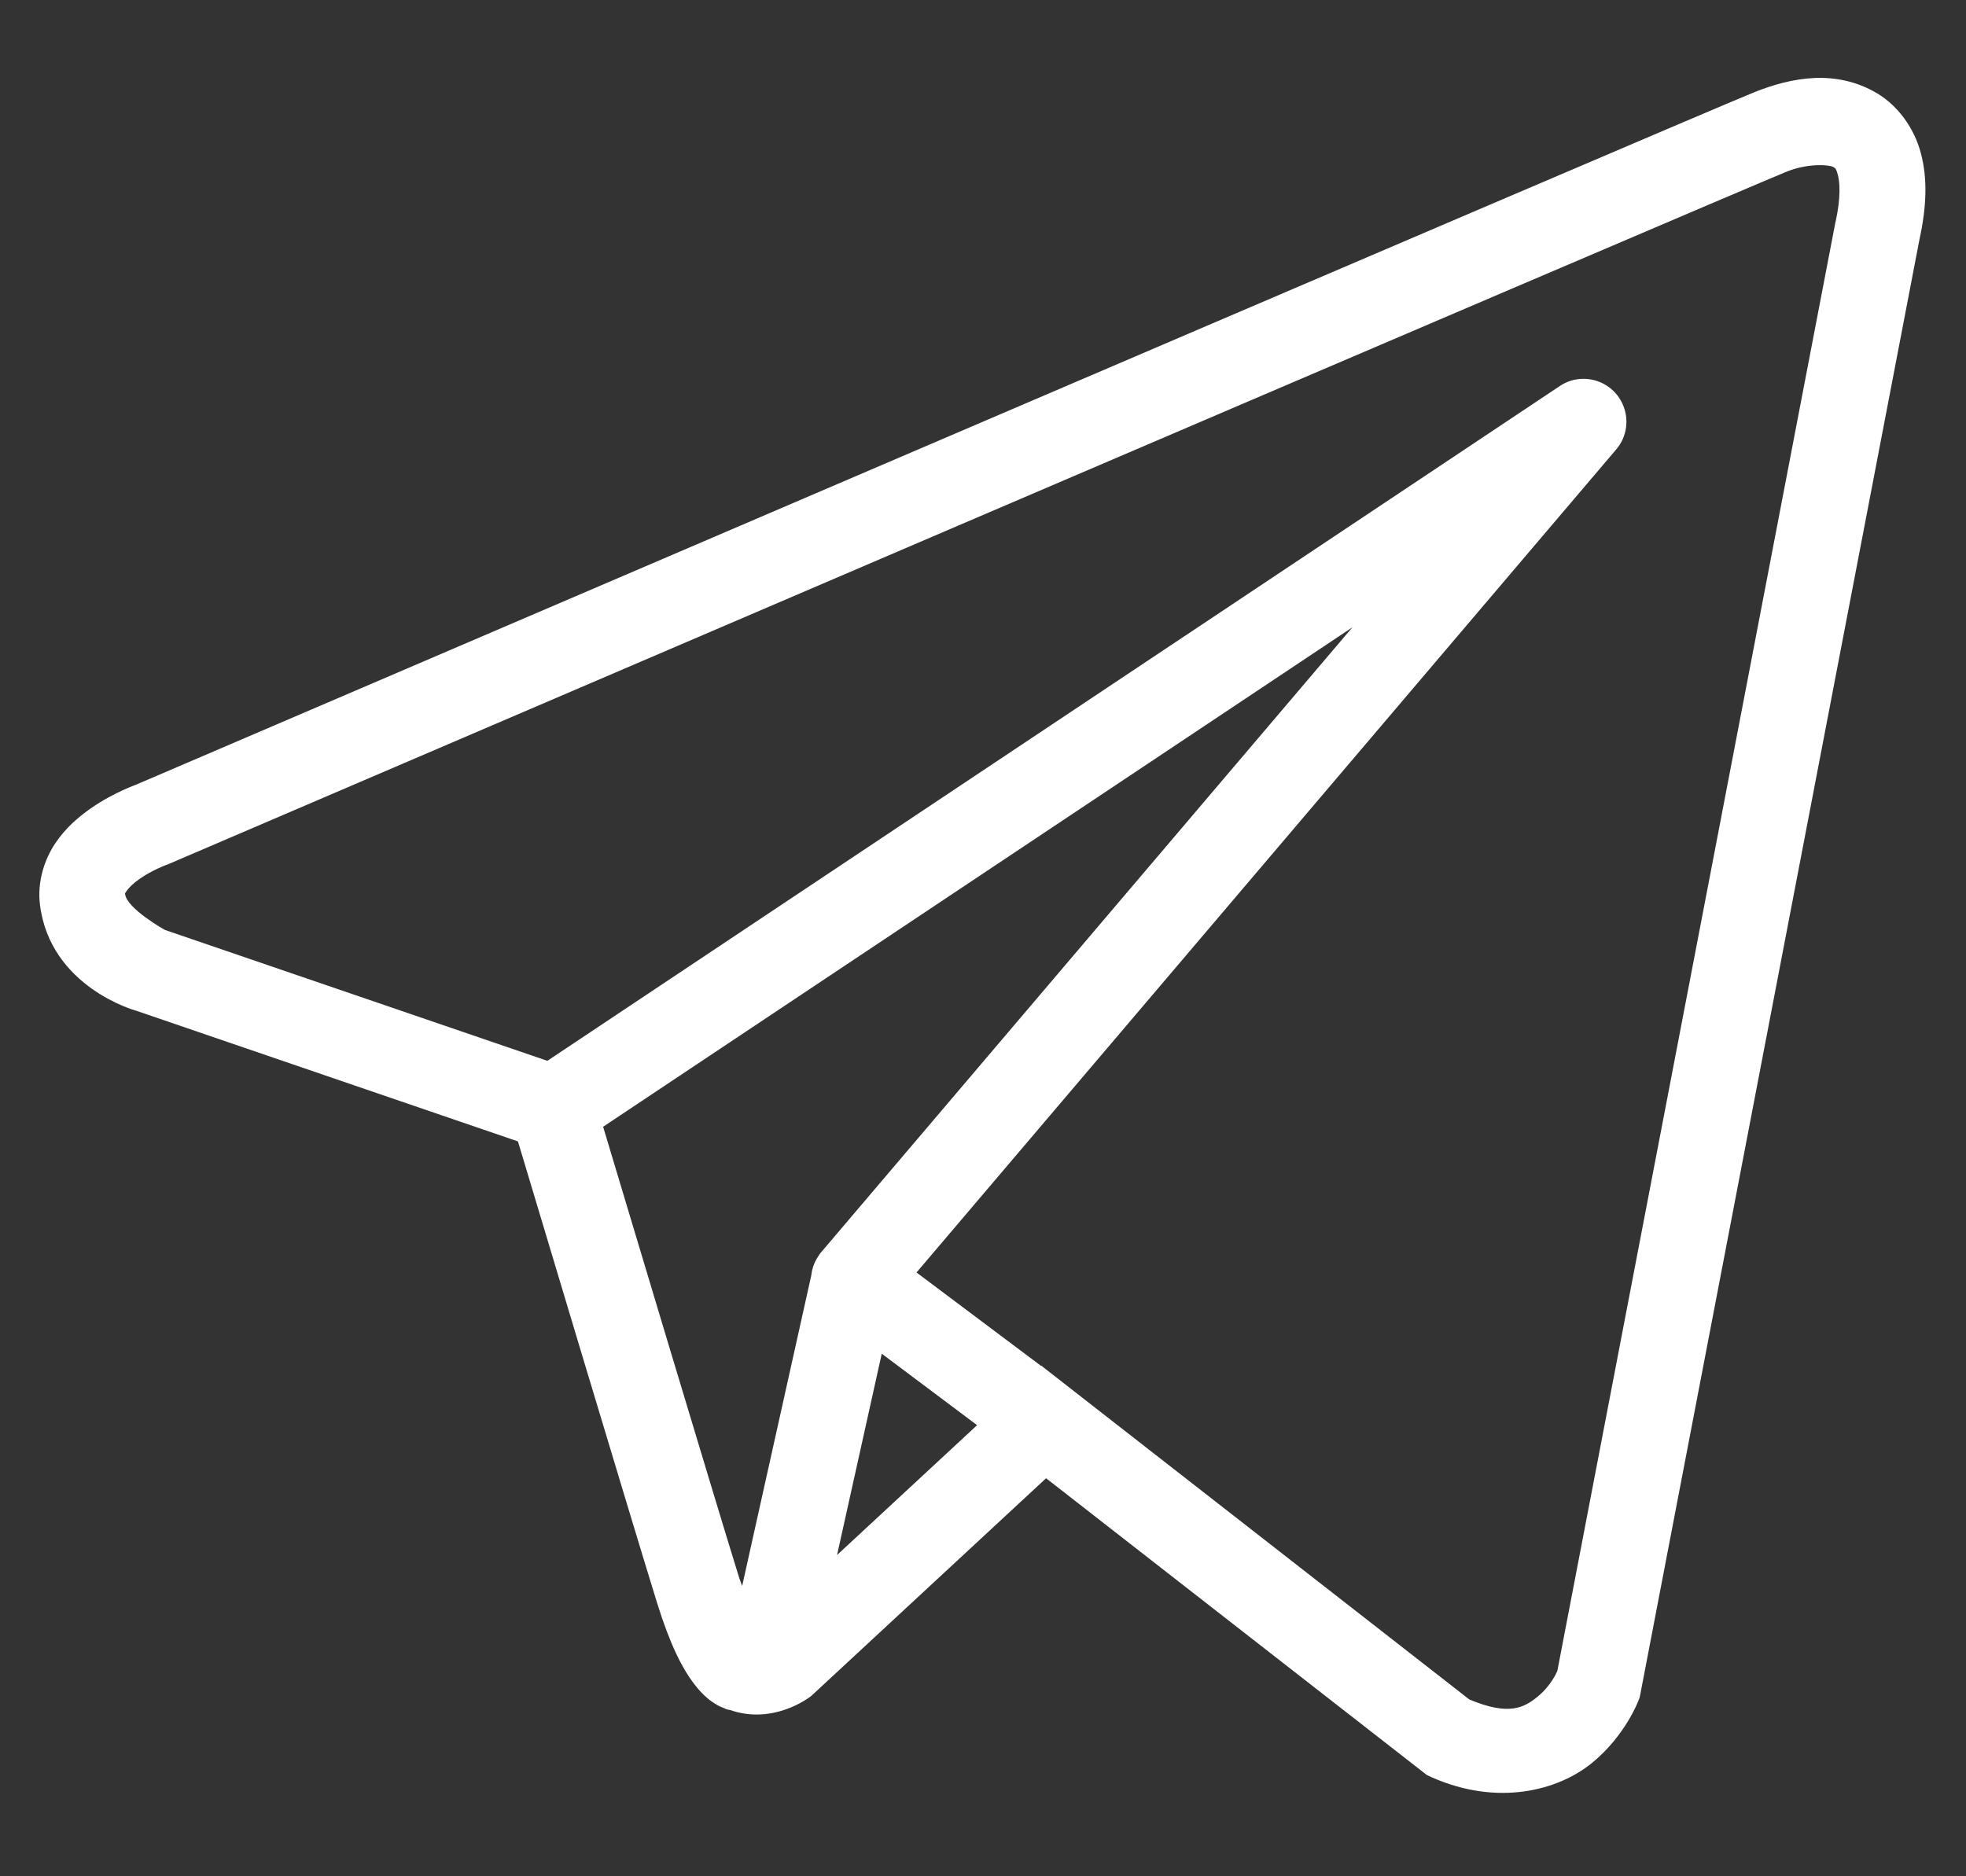 <?xml version="1.0" encoding="UTF-8"?> <svg xmlns="http://www.w3.org/2000/svg" width="22" height="21" viewBox="0 0 22 21" fill="none"><rect x="0" y="0" width="22" height="21" fill="#333333" stroke="none"/><path d="M20.301 0.873C20.067 0.884 19.839 0.949 19.634 1.031C19.431 1.113 18.262 1.612 16.535 2.35C14.808 3.088 12.563 4.05 10.338 5.003C5.888 6.91 1.514 8.786 1.514 8.786L1.546 8.774C1.546 8.774 1.282 8.862 1.015 9.048C0.881 9.142 0.737 9.262 0.619 9.438C0.501 9.613 0.415 9.862 0.447 10.125C0.561 11.049 1.519 11.311 1.519 11.311L1.523 11.312L5.796 12.775C5.905 13.139 7.092 17.101 7.353 17.94C7.497 18.404 7.632 18.671 7.773 18.854C7.843 18.945 7.917 19.016 7.999 19.067C8.031 19.088 8.065 19.104 8.099 19.117H8.101C8.105 19.119 8.109 19.119 8.113 19.121L8.102 19.118C8.11 19.121 8.118 19.127 8.125 19.129C8.141 19.135 8.15 19.135 8.17 19.139C8.659 19.31 9.064 18.992 9.064 18.992L9.081 18.979L11.706 16.545L15.966 19.866L16.019 19.891C16.765 20.222 17.439 20.037 17.813 19.733C18.186 19.429 18.333 19.038 18.333 19.038L18.349 18.996L21.479 2.681C21.559 2.316 21.571 2 21.495 1.715C21.42 1.43 21.236 1.182 21.006 1.045C20.776 0.908 20.535 0.863 20.301 0.873ZM20.326 1.849C20.421 1.845 20.491 1.856 20.514 1.869C20.536 1.882 20.546 1.881 20.567 1.961C20.588 2.041 20.6 2.211 20.542 2.476L20.54 2.481L17.427 18.702C17.42 18.718 17.355 18.868 17.207 18.989C17.056 19.112 16.888 19.208 16.442 19.021L11.784 15.388L11.652 15.285L11.649 15.287L10.256 14.242L18.085 5.031C18.146 4.961 18.184 4.874 18.196 4.782C18.208 4.69 18.193 4.597 18.153 4.513C18.113 4.429 18.05 4.359 17.971 4.311C17.892 4.262 17.8 4.238 17.708 4.24C17.617 4.242 17.529 4.27 17.454 4.321L6.125 11.873L1.845 10.408C1.845 10.408 1.42 10.171 1.4 10.007C1.399 9.997 1.394 10.006 1.416 9.973C1.438 9.94 1.493 9.884 1.563 9.836C1.702 9.739 1.861 9.68 1.861 9.68L1.877 9.675L1.893 9.668C1.893 9.668 6.267 7.792 10.717 5.885C12.942 4.932 15.186 3.971 16.913 3.233C18.639 2.495 19.886 1.964 19.991 1.922C20.112 1.873 20.231 1.854 20.326 1.849ZM15.134 7.021L9.197 14.006L9.194 14.009C9.185 14.02 9.176 14.031 9.168 14.043C9.159 14.056 9.15 14.07 9.142 14.084C9.108 14.14 9.087 14.203 9.079 14.268C9.079 14.27 9.079 14.271 9.079 14.272L8.305 17.75C8.293 17.713 8.284 17.699 8.27 17.655V17.654C8.024 16.864 6.904 13.128 6.749 12.611L15.134 7.021ZM9.867 15.151L10.934 15.951L9.367 17.404L9.867 15.151Z" fill="white"></path></svg> 